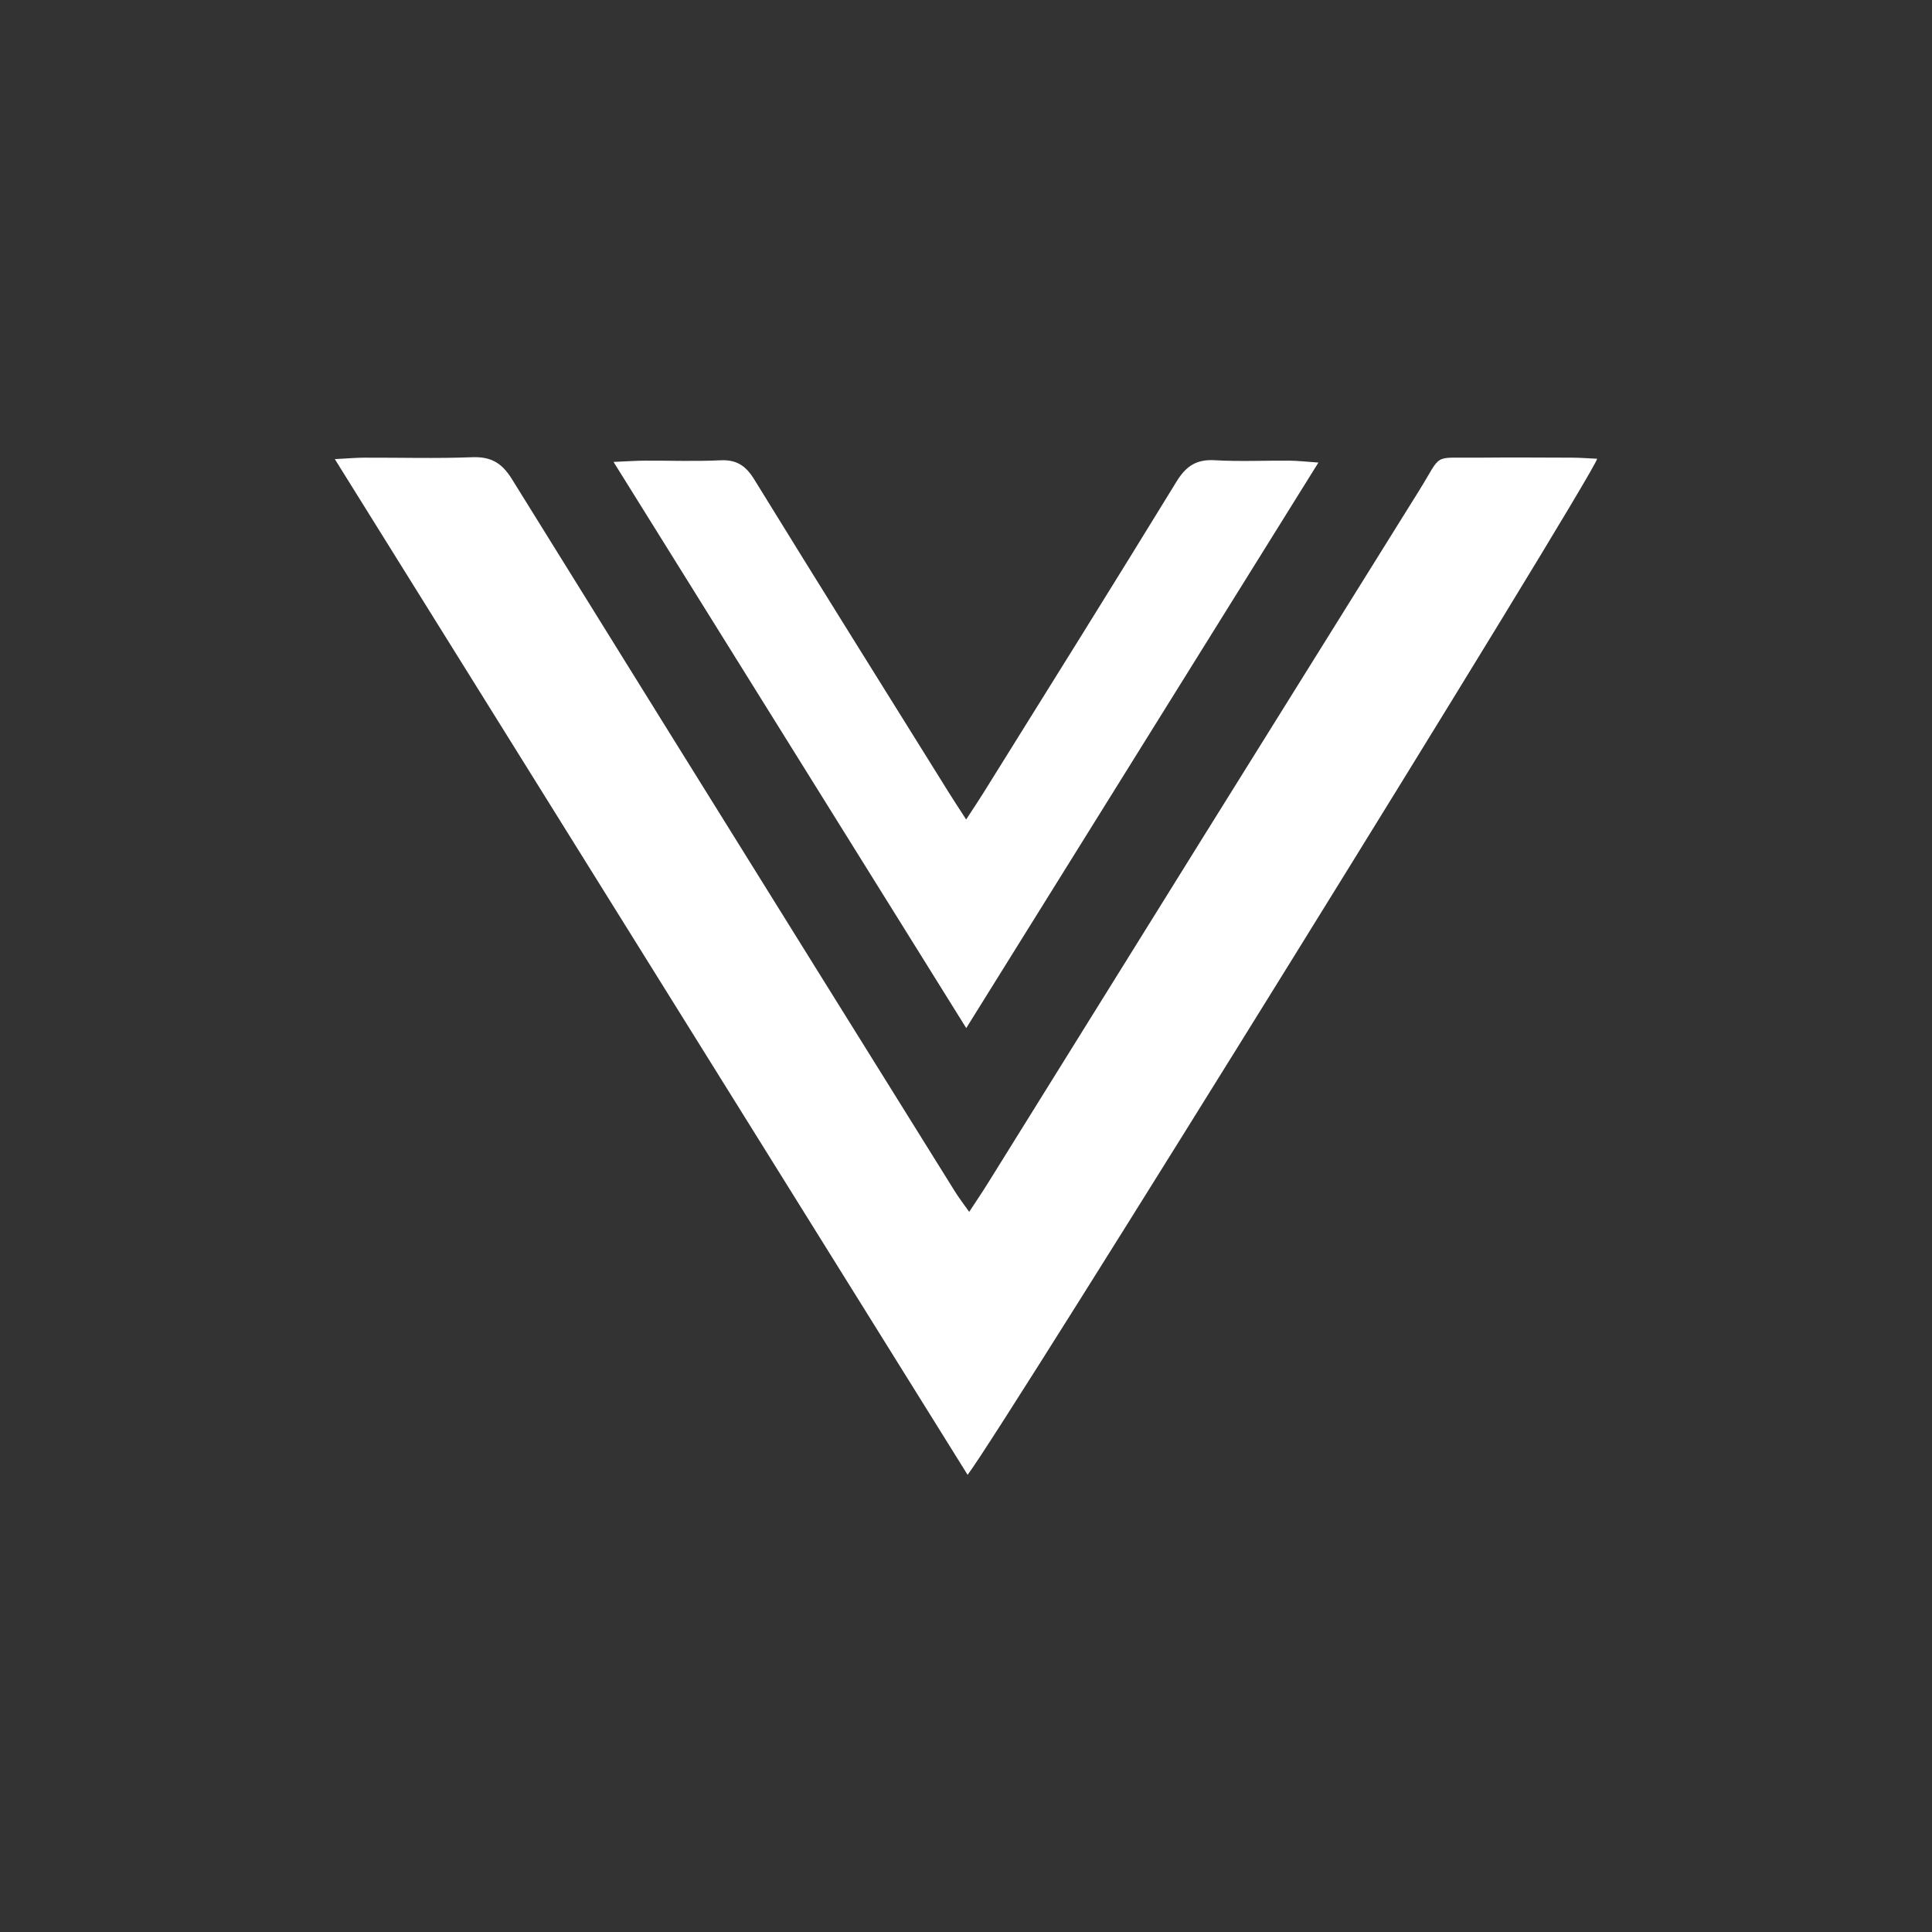 <svg xmlns="http://www.w3.org/2000/svg" viewBox="0 0 1080 1080"><rect x="0" y="0" width="1080" height="1080" fill="#333333" stroke="none"/><defs><style>.cls-1{fill:#fff;}</style></defs><g id="Layer_1" data-name="Layer 1"><path class="cls-1" d="M737,258.57c-7.09-.49-11.53-1-16-1.06-14-.11-28,.57-42-.24-10.17-.6-16,3.29-21.25,11.82C622,327.48,585.62,385.58,549.4,443.77c-2.63,4.21-5.4,8.32-9.31,14.33-3.82-5.92-6.57-10.06-9.2-14.28C494.4,385.25,457.79,326.75,421.63,268c-4.75-7.73-9.94-11.13-19-10.69-14,.68-28,.13-42,.2-4.92,0-9.83.38-17.66.7C409.3,364.67,474.17,468.81,540.14,574.71Z"/><path class="cls-1" d="M892.83,256.44c-4.78-.21-9.3-.58-13.83-.6-17.72-.07-35.45-.17-53.17,0-25.73.25-19.22-2.94-32.62,18.53q-120.68,193.44-241,387.08c-3.09,5-6.39,9.8-10.42,16-3.45-4.91-6-8.16-8.12-11.63q-38.49-61.71-76.89-123.48Q371.36,405.15,286.2,267.87c-5.67-9.18-11.8-12.69-22.4-12.28-20,.78-40.1.18-60.16.25-4.52,0-9,.43-16.47.81,119,190.94,236.16,379.06,353.73,567.79C560.32,799.13,889.82,267.64,892.83,256.44Z"/></g></svg>